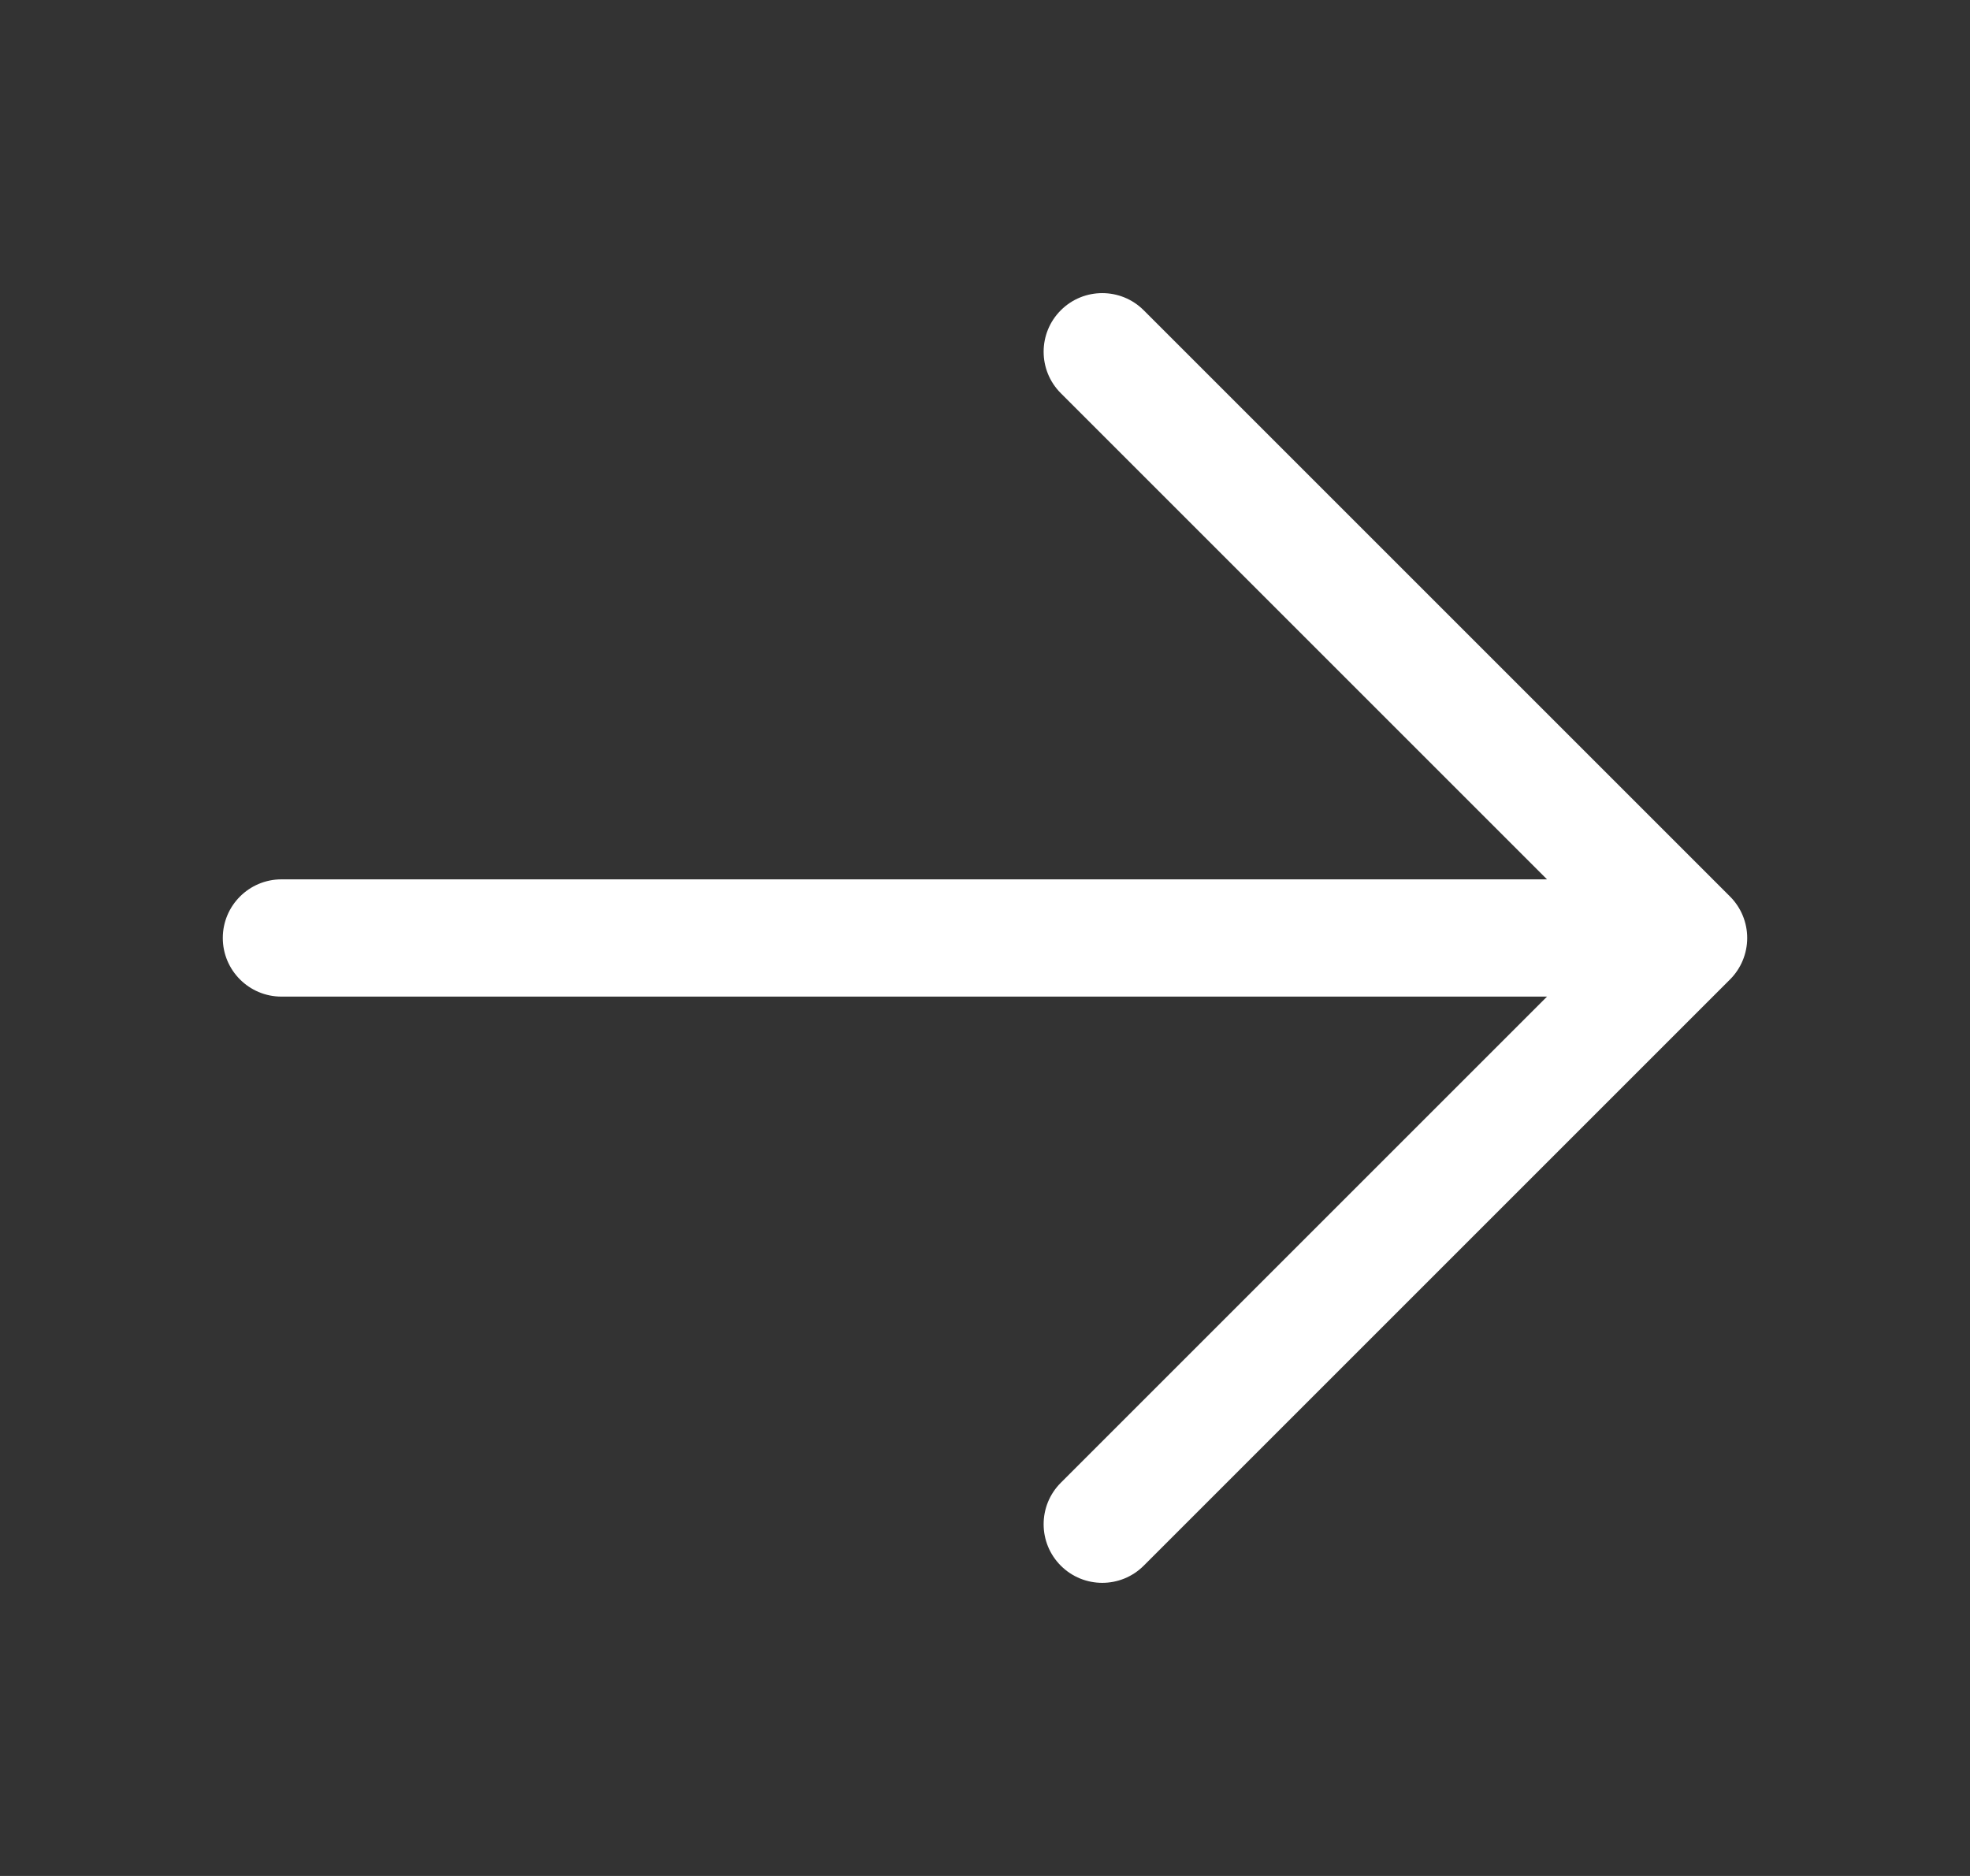 <svg width="21" height="20" viewBox="0 0 21 20" fill="none" xmlns="http://www.w3.org/2000/svg">
<rect x="0" y="0" width="21" height="20" fill="#333333" stroke="none"/>
<path fill-rule="evenodd" clip-rule="evenodd" d="M11.308 3.308C11.552 3.064 11.948 3.064 12.192 3.308L18.442 9.558C18.559 9.675 18.625 9.834 18.625 10C18.625 10.166 18.559 10.325 18.442 10.442L12.192 16.692C11.948 16.936 11.552 16.936 11.308 16.692C11.064 16.448 11.064 16.052 11.308 15.808L16.491 10.625H3C2.655 10.625 2.375 10.345 2.375 10C2.375 9.655 2.655 9.375 3 9.375H16.491L11.308 4.192C11.064 3.948 11.064 3.552 11.308 3.308Z" fill="white"/>
</svg>
